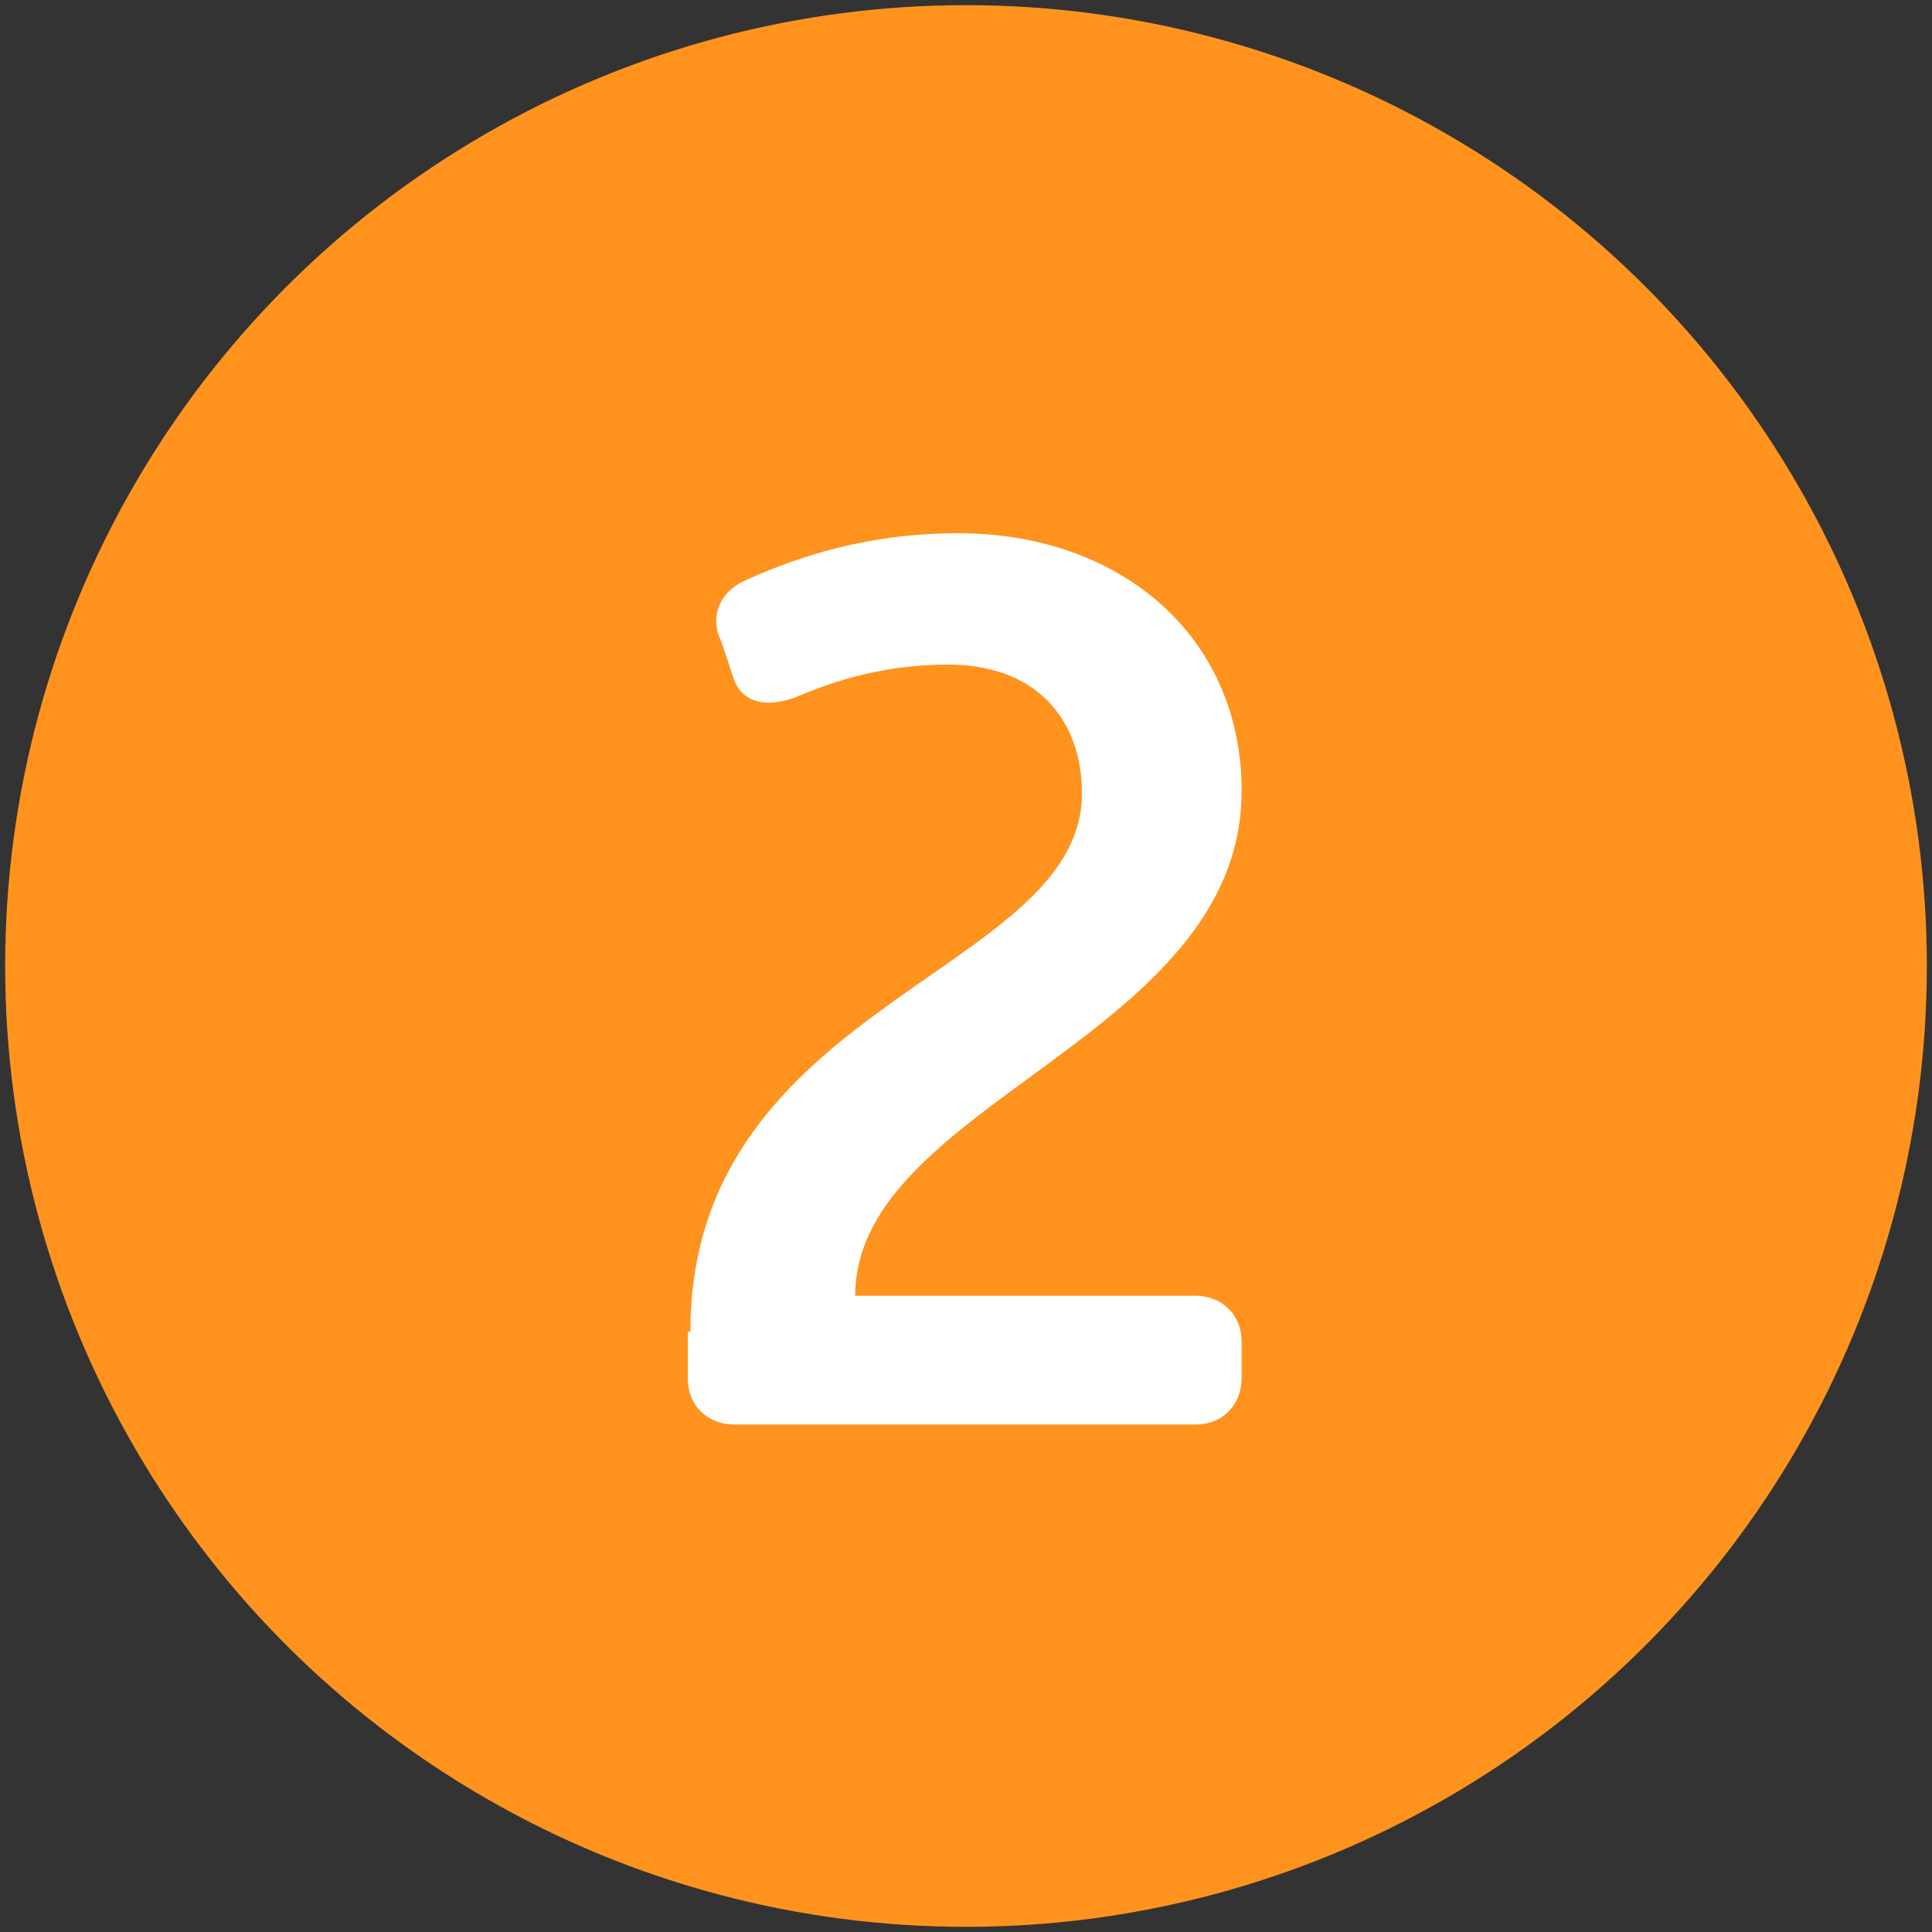 <?xml version="1.0" encoding="utf-8"?>
<!-- Generator: Adobe Illustrator 23.0.2, SVG Export Plug-In . SVG Version: 6.00 Build 0)  -->
<svg version="1.1" id="レイヤー_1" xmlns="http://www.w3.org/2000/svg" xmlns:xlink="http://www.w3.org/1999/xlink" x="0px"
	 y="0px" viewBox="0 0 75 75" style="enable-background:new 0 0 75 75;" xml:space="preserve">
<rect x="0" y="0" width="75" height="75" fill="#333333" stroke="none"/>
<style type="text/css">
	.st0{display:none;}
	.st1{display:inline;fill:#FF931E;}
	.st2{display:inline;}
	.st3{fill:#FFFFFF;}
	.st4{fill:#FF931E;}
</style>
<g class="st0">
	<circle class="st1" cx="37.5" cy="37.5" r="37.3"/>
	<g class="st2">
		<g>
			<path class="st3" d="M35.7,26.7l-5.9,1c-1.1,0.2-1.8-0.4-1.8-1.4v-1.6c0-1.1,0.5-1.9,1.7-2l10-1.6c1.1-0.2,1.9,0.4,1.9,1.5v30.9
				c0,1-0.7,1.8-1.8,1.8h-2.3c-1,0-1.8-0.7-1.8-1.8V26.7z"/>
		</g>
	</g>
</g>
<g>
	<circle class="st4" cx="37.5" cy="37.5" r="37.3"/>
	<g>
		<g>
			<path class="st3" d="M26.8,51.7C26.8,38.9,42,37.8,42,30.8c0-2.8-1.7-5-5.2-5c-2.8,0-4.8,0.8-6,1.3c-0.9,0.3-1.9,0.3-2.3-0.7
				L28,24.9c-0.5-1,0-2,1-2.4c2-0.9,4.7-1.8,8.2-1.8c6.3,0,11,4,11,10c0,9.6-15,12.1-15,19.6h13.2c1,0,1.8,0.7,1.8,1.8v1.4
				c0,1-0.7,1.8-1.8,1.8H28.5c-1,0-1.8-0.7-1.8-1.8V51.7z"/>
		</g>
	</g>
</g>
<g class="st0">
	<circle class="st1" cx="37.5" cy="37.5" r="37.3"/>
	<g class="st2">
		<g>
			<path class="st3" d="M26.8,52.5l0.5-1.5c0.3-1,1.1-1.4,2.2-1.1c1.6,0.4,3.5,0.9,5.8,0.9c3.9,0,6.9-2.3,6.9-6
				c0-2.8-1.6-5.2-6.1-5.2h-2.3c-1.1,0-1.8-0.5-2-1.5l-0.4-1.7c-0.3-1.2,0.1-1.8,0.9-2.6l7.4-7.5H28.9c-1,0-1.7-0.5-1.8-1.6
				l-0.3-1.8c-0.2-1,0.4-1.8,1.4-1.8h16c1.1,0,1.9,0.6,2,1.6l0.2,1.7c0.1,1.1-0.3,2-1,2.7L37.8,35c5.5,0.1,10.2,3.9,10.2,9.9
				c0,6.9-6,11-12.7,11c-3,0-5.9-0.7-7.4-1.2C26.9,54.4,26.4,53.5,26.8,52.5z"/>
		</g>
	</g>
</g>
<g class="st0">
	<circle class="st1" cx="37.5" cy="37.5" r="37.3"/>
	<g class="st2">
		<g>
			<path class="st3" d="M26.4,46.3l-0.3-1.5c-0.2-1,0-1.9,0.3-2.8L32.2,23c0.3-1,1-1.6,2.1-1.6h1.9c1.1,0,1.7,0.8,1.3,2.1l-5.8,19.7
				h7.7v-8.9c0-1.1,0.5-1.8,1.6-2l2.2-0.3c1.2-0.2,1.9,0.4,1.9,1.5v9.8h3c1,0,1.8,0.7,1.8,1.8v1.5c0,1.1-0.7,1.8-1.8,1.8h-3v5.3
				c0,1-0.6,1.8-1.7,1.9l-2.4,0.2c-1,0.1-1.6-0.6-1.6-1.6v-5.8h-11C27.4,48.1,26.6,47.4,26.4,46.3z"/>
		</g>
	</g>
</g>
<g class="st0">
	<circle class="st1" cx="37.5" cy="37.5" r="37.3"/>
	<g class="st2">
		<g>
			<path class="st3" d="M26.7,52.6L27,51c0.3-1,1.2-1.5,2.2-1.2c1.4,0.4,3.8,1,6.5,1c3.2,0,6.6-2,6.6-6.6c0-3.6-2.2-5.6-7.1-5.6
				h-5.4c-1,0-1.8-0.7-1.7-1.8l0.5-13.8c0-1,0.8-1.7,1.8-1.7h15.1c1,0,1.6,0.6,1.3,1.7L46.5,25c-0.2,1.1-0.8,1.5-1.8,1.5H34
				l-0.3,7.4h2.2c7.5,0,12.5,3.3,12.5,10.4c0,7.9-6.6,11.7-12.4,11.7c-3.3,0-6.3-0.7-8-1.2C26.9,54.5,26.4,53.7,26.7,52.6z"/>
		</g>
	</g>
</g>
<g class="st0">
	<circle class="st1" cx="37.5" cy="37.5" r="37.3"/>
	<g class="st2">
		<g>
			<path class="st3" d="M26.4,33.4c0-6.9,4.2-12.6,12.1-12.6c2.4,0,4.5,0.4,6.4,0.9c1,0.3,1.5,1.2,1.2,2.3l-0.4,1.4
				c-0.3,1-1.3,1.4-2.3,1.1c-1.3-0.4-3.1-0.7-5-0.7c-3.8,0-6.2,3-6.2,7v1.5c2.1-1.5,4.2-2,6.4-2c6.3,0,10.9,4.3,10.9,11.9
				s-5.4,11.8-11.6,11.8c-6.2,0-11.5-4.1-11.5-11.4V33.4z M37.9,50.8c3.8,0,5.7-3,5.7-6.7c0-4.2-1.7-7.3-5.7-7.3c-2,0-3.8,0.6-5.6,2
				v5.7C32.3,47.9,34.2,50.8,37.9,50.8z"/>
		</g>
	</g>
</g>
</svg>
